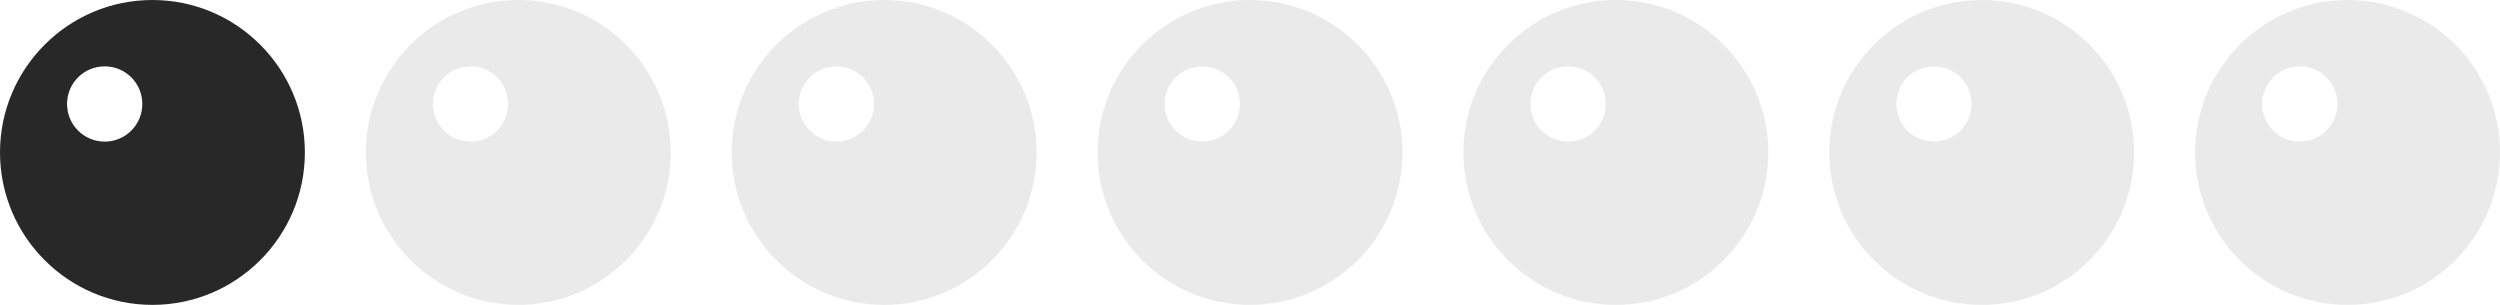 <?xml version="1.0" encoding="UTF-8"?> <svg xmlns="http://www.w3.org/2000/svg" width="164" height="20" viewBox="0 0 164 20" fill="none"><path d="M130 0C124.482 0 120 4.482 120 10C120 15.518 124.482 20 130 20C135.518 20 140 15.518 140 10C140 4.482 135.518 0 130 0ZM126.867 9.289C125.508 9.289 124.399 8.191 124.399 6.821C124.399 5.456 125.498 4.354 126.867 4.354C128.232 4.354 129.335 5.452 129.335 6.821C129.335 8.187 128.236 9.289 126.867 9.289Z" fill="#282828" fill-opacity="0.1"></path><path d="M154 0C148.482 0 144 4.482 144 10C144 15.518 148.482 20 154 20C159.518 20 164 15.518 164 10C164 4.482 159.518 0 154 0ZM150.867 9.289C149.508 9.289 148.399 8.191 148.399 6.821C148.399 5.456 149.498 4.354 150.867 4.354C152.232 4.354 153.335 5.452 153.335 6.821C153.335 8.187 152.236 9.289 150.867 9.289Z" fill="#282828" fill-opacity="0.1"></path><path d="M34 0C28.482 0 24 4.482 24 10C24 15.518 28.482 20 34 20C39.518 20 44 15.518 44 10C44 4.482 39.518 0 34 0ZM30.867 9.289C29.508 9.289 28.399 8.191 28.399 6.821C28.399 5.456 29.498 4.354 30.867 4.354C32.232 4.354 33.334 5.452 33.334 6.821C33.334 8.187 32.236 9.289 30.867 9.289Z" fill="#282828" fill-opacity="0.1"></path><path d="M10 0C4.482 0 0 4.482 0 10C0 15.518 4.482 20 10 20C15.518 20 20 15.518 20 10C20 4.482 15.518 0 10 0ZM6.867 9.289C5.508 9.289 4.399 8.191 4.399 6.821C4.399 5.456 5.498 4.354 6.867 4.354C8.232 4.354 9.335 5.452 9.335 6.821C9.335 8.187 8.236 9.289 6.867 9.289Z" fill="#282828"></path><path d="M82 0C76.482 0 72 4.482 72 10C72 15.518 76.482 20 82 20C87.518 20 92 15.518 92 10C92 4.482 87.518 0 82 0ZM78.867 9.289C77.508 9.289 76.399 8.191 76.399 6.821C76.399 5.456 77.498 4.354 78.867 4.354C80.232 4.354 81.335 5.452 81.335 6.821C81.335 8.187 80.236 9.289 78.867 9.289Z" fill="#282828" fill-opacity="0.1"></path><path d="M106 0C100.482 0 96 4.482 96 10C96 15.518 100.482 20 106 20C111.518 20 116 15.518 116 10C116 4.482 111.518 0 106 0ZM102.867 9.289C101.508 9.289 100.399 8.191 100.399 6.821C100.399 5.456 101.498 4.354 102.867 4.354C104.232 4.354 105.335 5.452 105.335 6.821C105.335 8.187 104.236 9.289 102.867 9.289Z" fill="#282828" fill-opacity="0.1"></path><path d="M58 0C52.482 0 48 4.482 48 10C48 15.518 52.482 20 58 20C63.518 20 68 15.518 68 10C68 4.482 63.518 0 58 0ZM54.867 9.289C53.508 9.289 52.399 8.191 52.399 6.821C52.399 5.456 53.498 4.354 54.867 4.354C56.232 4.354 57.334 5.452 57.334 6.821C57.334 8.187 56.236 9.289 54.867 9.289Z" fill="#282828" fill-opacity="0.1"></path></svg> 